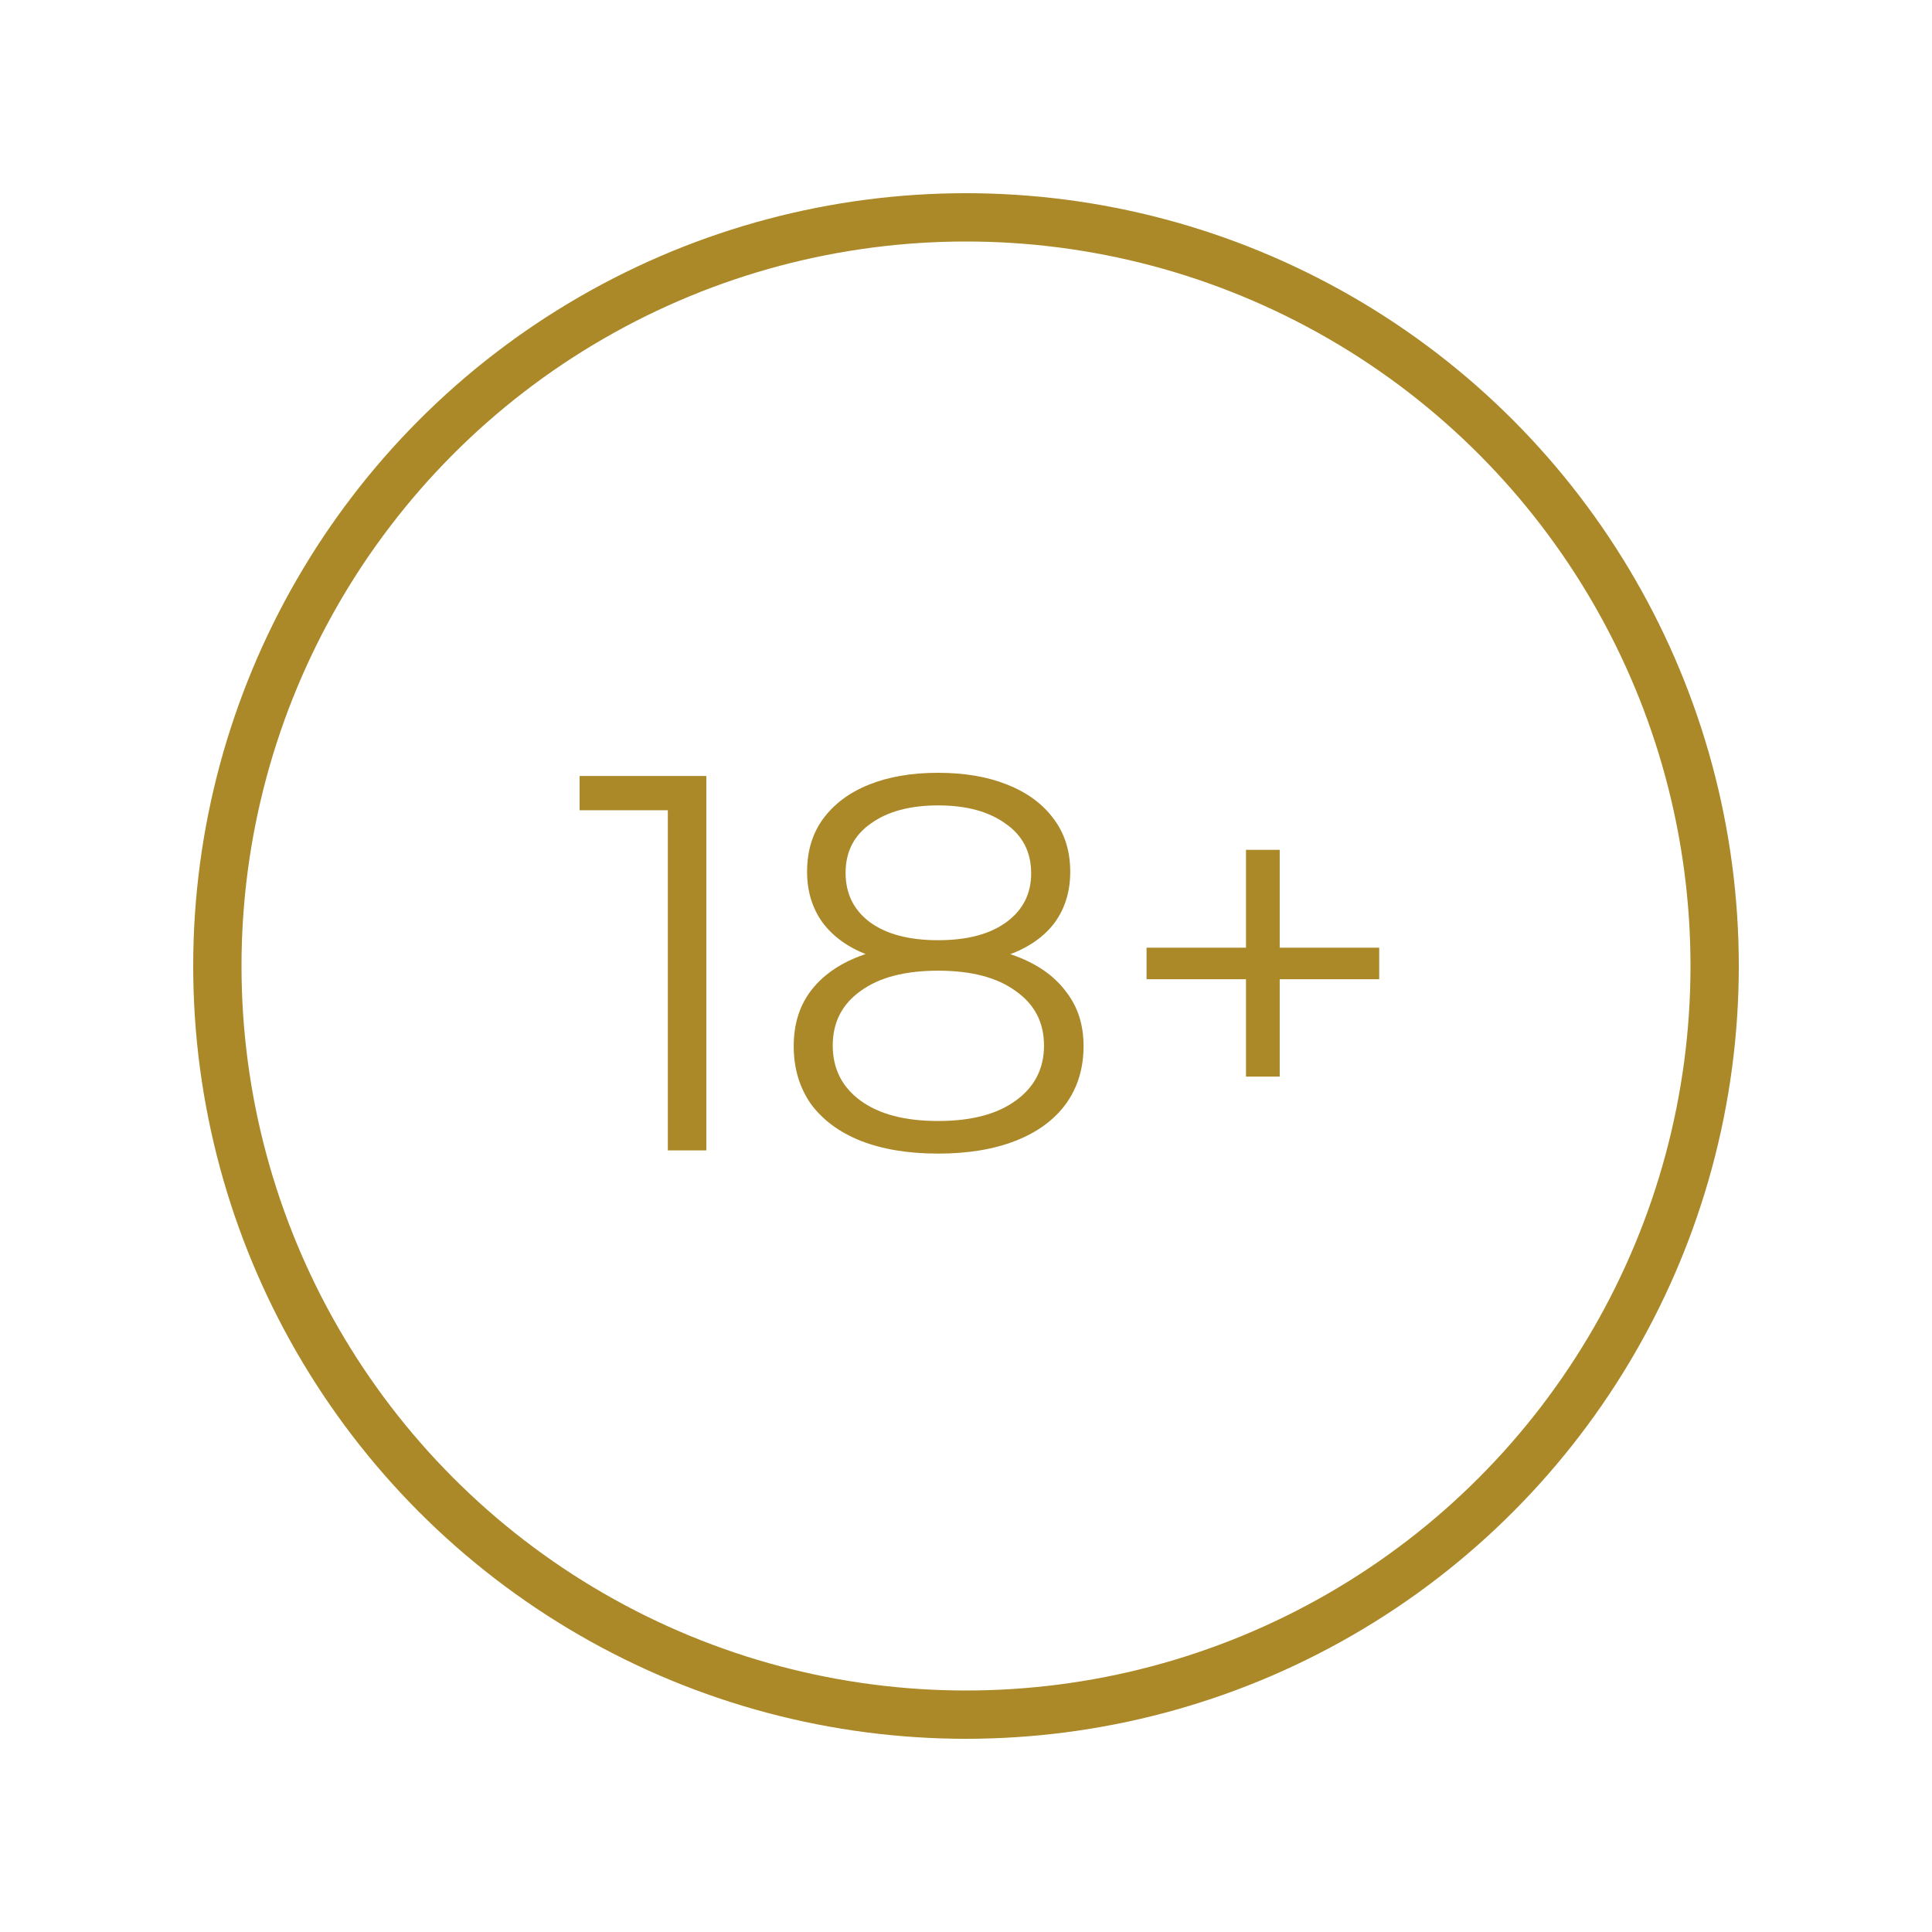 <svg width="40" height="40" viewBox="0 0 40 40" fill="none" xmlns="http://www.w3.org/2000/svg">
<circle cx="20" cy="20" r="15.5" stroke="#AB8828"/>
<path d="M13.827 23.818V16.399L14.181 16.775H12V16.066H14.624V23.818H13.827Z" fill="#AB8828"/>
<path d="M19.423 23.884C18.802 23.884 18.267 23.795 17.817 23.618C17.374 23.441 17.031 23.186 16.787 22.854C16.551 22.515 16.433 22.116 16.433 21.658C16.433 21.215 16.547 20.839 16.776 20.529C17.012 20.212 17.352 19.968 17.795 19.798C18.245 19.628 18.788 19.543 19.423 19.543C20.05 19.543 20.589 19.628 21.039 19.798C21.49 19.968 21.833 20.212 22.069 20.529C22.313 20.839 22.434 21.215 22.434 21.658C22.434 22.116 22.313 22.515 22.069 22.854C21.826 23.186 21.479 23.441 21.028 23.618C20.578 23.795 20.043 23.884 19.423 23.884ZM19.423 23.209C20.109 23.209 20.644 23.068 21.028 22.788C21.419 22.507 21.615 22.127 21.615 21.647C21.615 21.167 21.419 20.791 21.028 20.518C20.644 20.237 20.109 20.097 19.423 20.097C18.736 20.097 18.201 20.237 17.817 20.518C17.433 20.791 17.241 21.167 17.241 21.647C17.241 22.127 17.433 22.507 17.817 22.788C18.201 23.068 18.736 23.209 19.423 23.209ZM19.423 19.997C18.847 19.997 18.356 19.92 17.95 19.765C17.551 19.61 17.245 19.388 17.031 19.101C16.817 18.805 16.71 18.454 16.71 18.049C16.71 17.62 16.82 17.255 17.042 16.952C17.271 16.642 17.588 16.406 17.994 16.244C18.4 16.081 18.876 16 19.423 16C19.969 16 20.445 16.081 20.851 16.244C21.264 16.406 21.585 16.642 21.814 16.952C22.043 17.255 22.158 17.62 22.158 18.049C22.158 18.454 22.051 18.805 21.837 19.101C21.622 19.388 21.309 19.61 20.895 19.765C20.489 19.92 19.998 19.997 19.423 19.997ZM19.423 19.466C20.028 19.466 20.5 19.34 20.84 19.089C21.18 18.838 21.349 18.503 21.349 18.082C21.349 17.639 21.172 17.296 20.818 17.052C20.471 16.801 20.006 16.675 19.423 16.675C18.839 16.675 18.374 16.801 18.027 17.052C17.68 17.296 17.507 17.635 17.507 18.071C17.507 18.499 17.673 18.838 18.005 19.089C18.345 19.34 18.817 19.466 19.423 19.466Z" fill="#AB8828"/>
<path d="M25.797 22.29V17.595H26.495V22.29H25.797ZM23.738 20.274V19.621H28.555V20.274H23.738Z" fill="#AB8828"/>
</svg>
